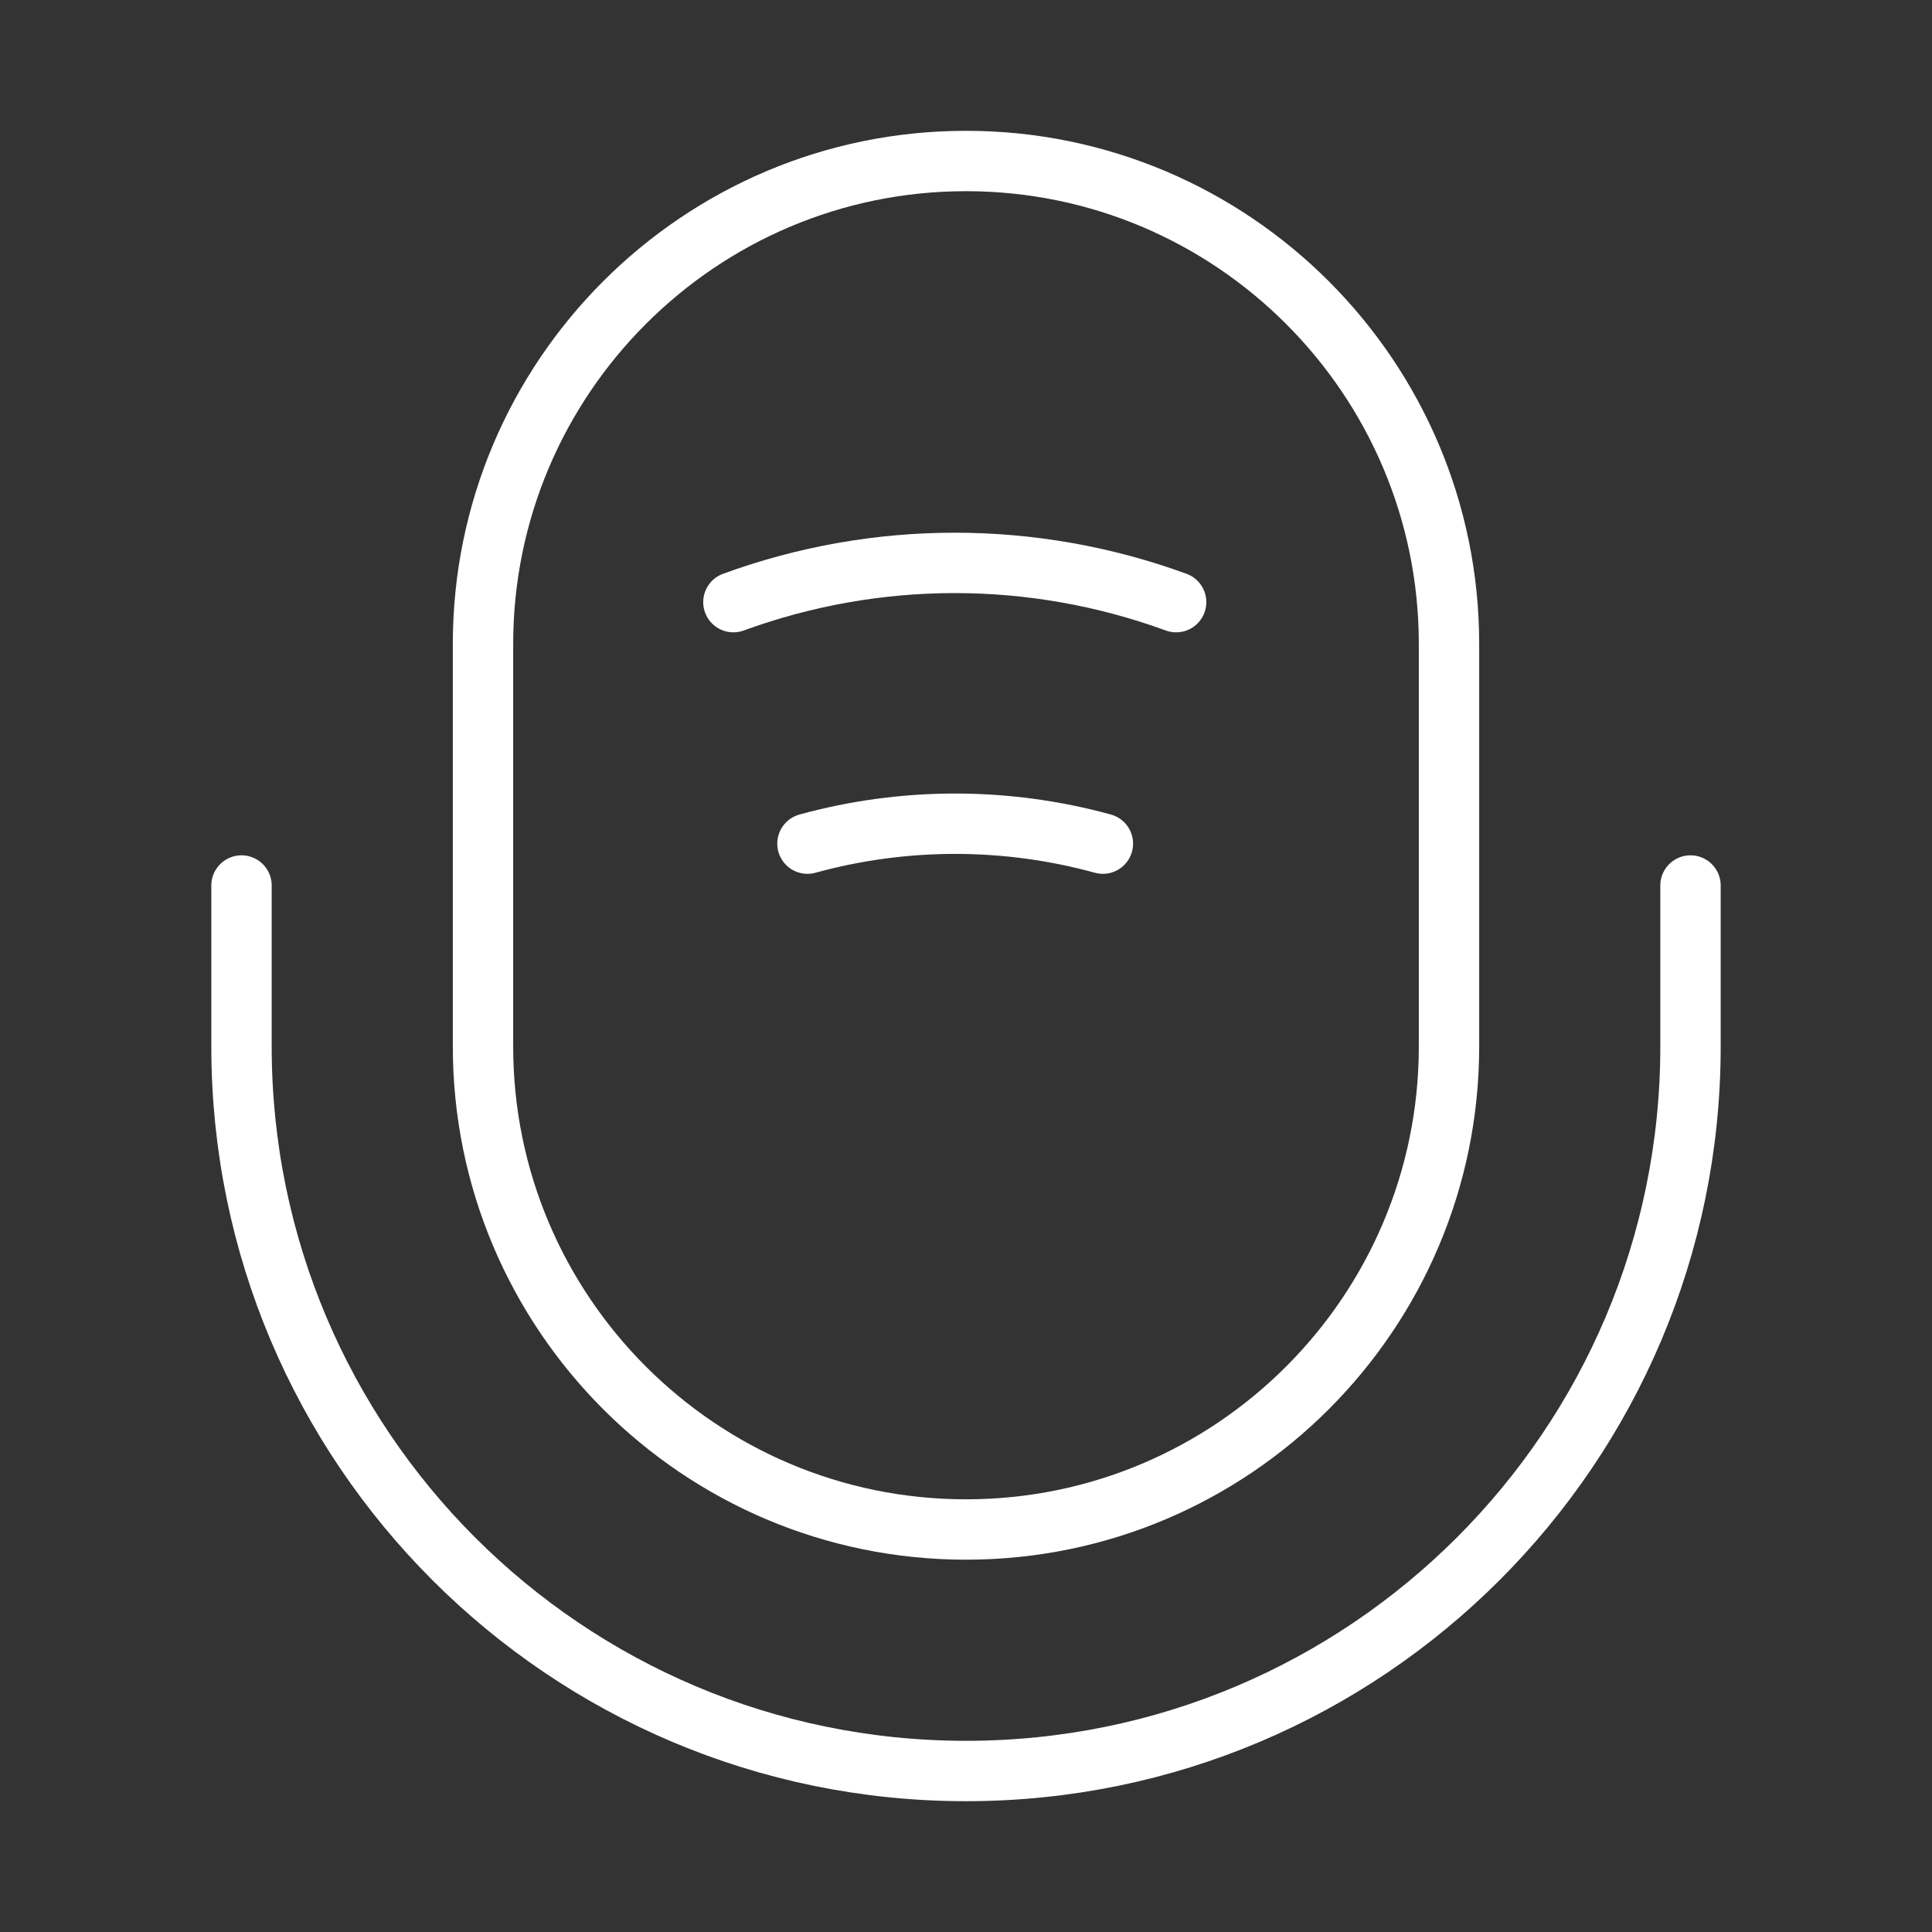 <svg width="48" height="48" viewBox="0 0 48 48" fill="none" xmlns="http://www.w3.org/2000/svg">
<rect x="0" y="0" width="48" height="48" fill="#333333" stroke="none"/>
<path d="M24 38C30.62 38 36 32.62 36 26V16C36 9.38 30.62 4 24 4C17.38 4 12 9.38 12 16V26C12 32.62 17.38 38 24 38Z" stroke="white" stroke-width="1.5" stroke-linecap="round" stroke-linejoin="round"/>
<path d="M6 22V26C6 35.94 14.06 44 24 44C33.94 44 42 35.94 42 26V22" stroke="white" stroke-width="1.5" stroke-linecap="round" stroke-linejoin="round"/>
<path d="M18.221 14.96C21.781 13.66 25.661 13.66 29.221 14.96" stroke="white" stroke-width="1.5" stroke-linecap="round" stroke-linejoin="round"/>
<path d="M20.061 20.96C22.46 20.3 25 20.3 27.401 20.96" stroke="white" stroke-width="1.5" stroke-linecap="round" stroke-linejoin="round"/>
</svg>

